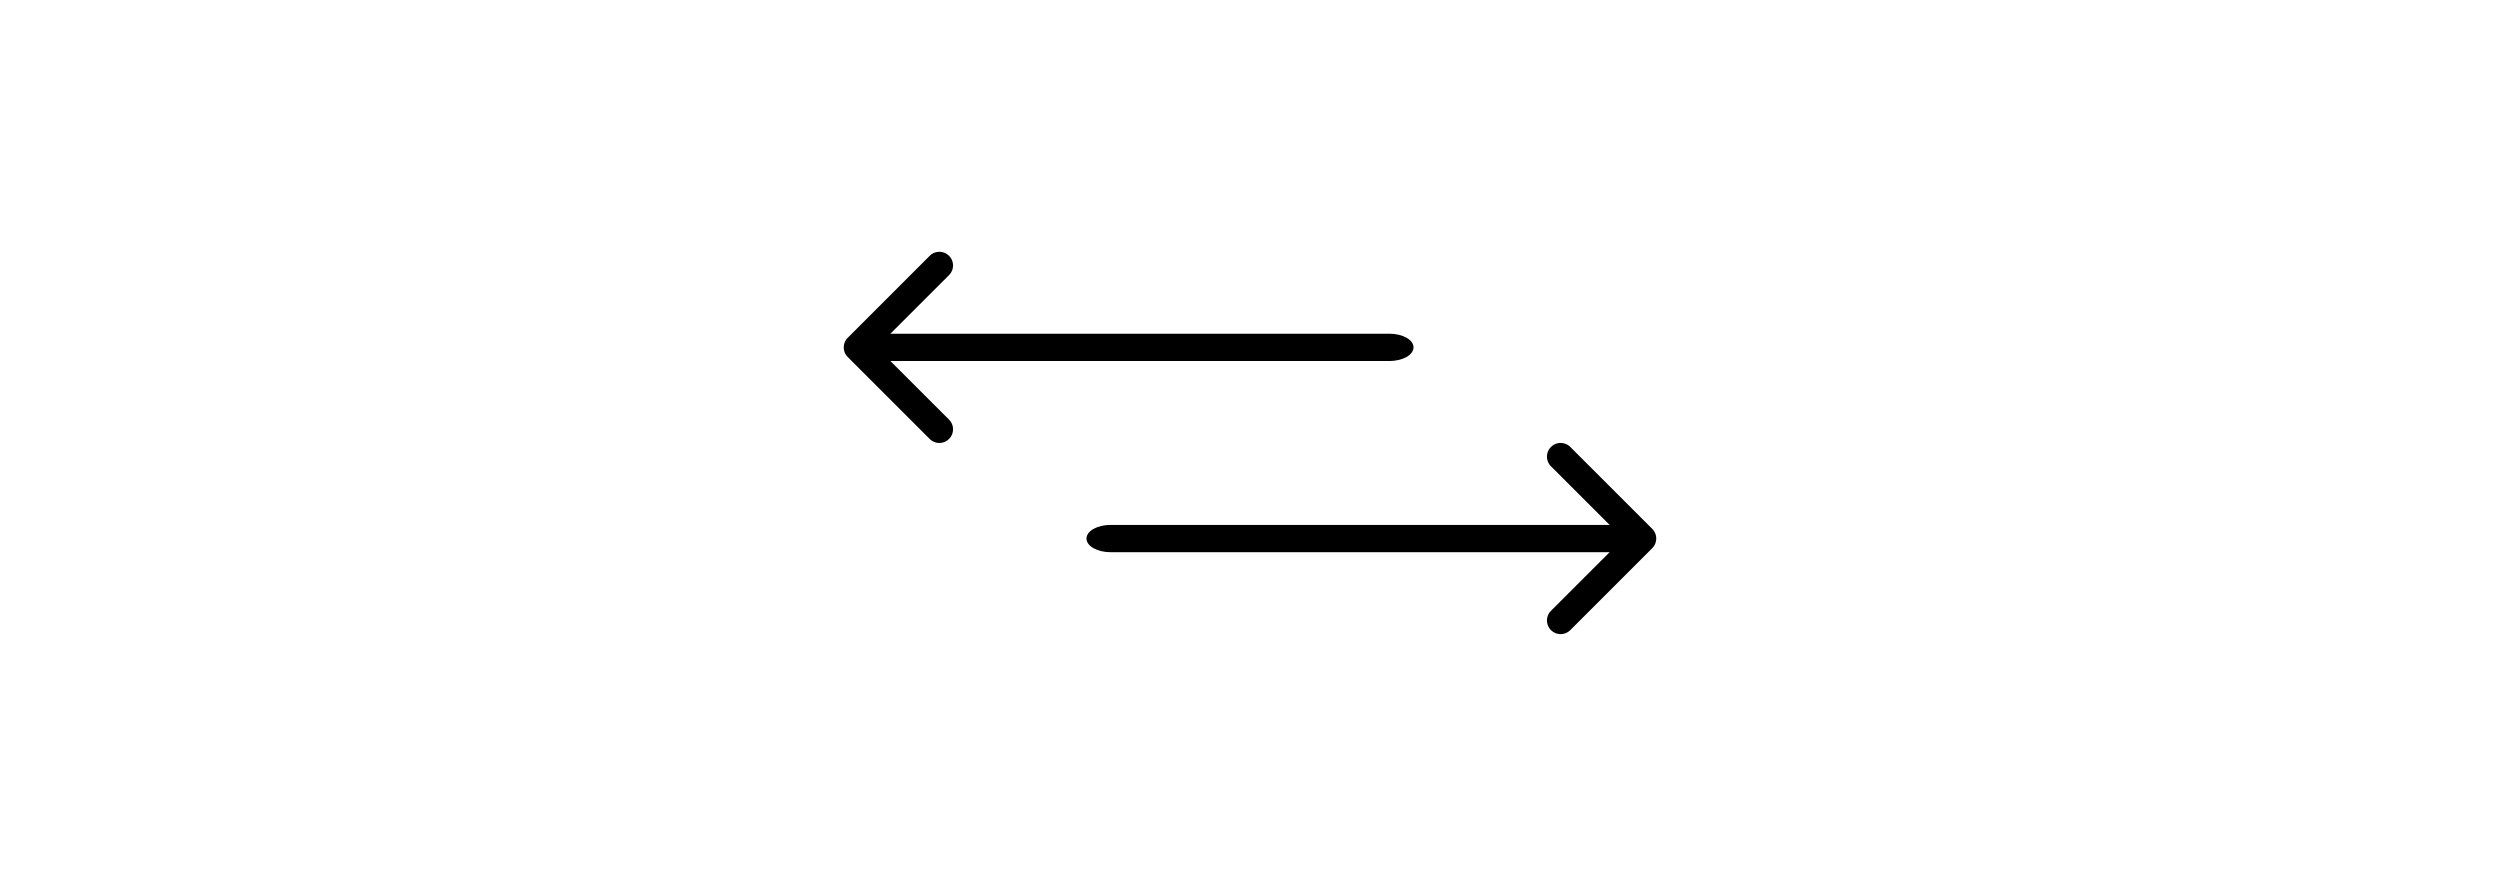 <svg xmlns="http://www.w3.org/2000/svg" width="206" height="73" viewBox="0 0 206 73"><g transform="translate(-857 -1755)"><rect width="206" height="73" transform="translate(857 1755)" fill="#fff"/><g transform="translate(922.028 1765.623)"><path d="M13.171,10.454a1.125,1.125,0,0,1,0,1.593L7.216,18l5.956,5.954a1.126,1.126,0,0,1-1.593,1.593L4.829,18.8a1.125,1.125,0,0,1,0-1.593l6.75-6.75a1.125,1.125,0,0,1,1.593,0Z" fill-rule="evenodd"/><path d="M5.625,18c0-.621.892-1.125,1.992-1.125H49.454c1.1,0,1.992.5,1.992,1.125s-.892,1.125-1.992,1.125H7.617C6.517,19.125,5.625,18.621,5.625,18Z" fill-rule="evenodd"/></g><g transform="translate(997.972 1817.377) rotate(180)"><path d="M13.171,10.454a1.125,1.125,0,0,1,0,1.593L7.216,18l5.956,5.954a1.126,1.126,0,0,1-1.593,1.593L4.829,18.8a1.125,1.125,0,0,1,0-1.593l6.75-6.75a1.125,1.125,0,0,1,1.593,0Z" fill-rule="evenodd"/><path d="M5.625,18c0-.621.892-1.125,1.992-1.125H49.454c1.1,0,1.992.5,1.992,1.125s-.892,1.125-1.992,1.125H7.617C6.517,19.125,5.625,18.621,5.625,18Z" fill-rule="evenodd"/></g></g></svg>